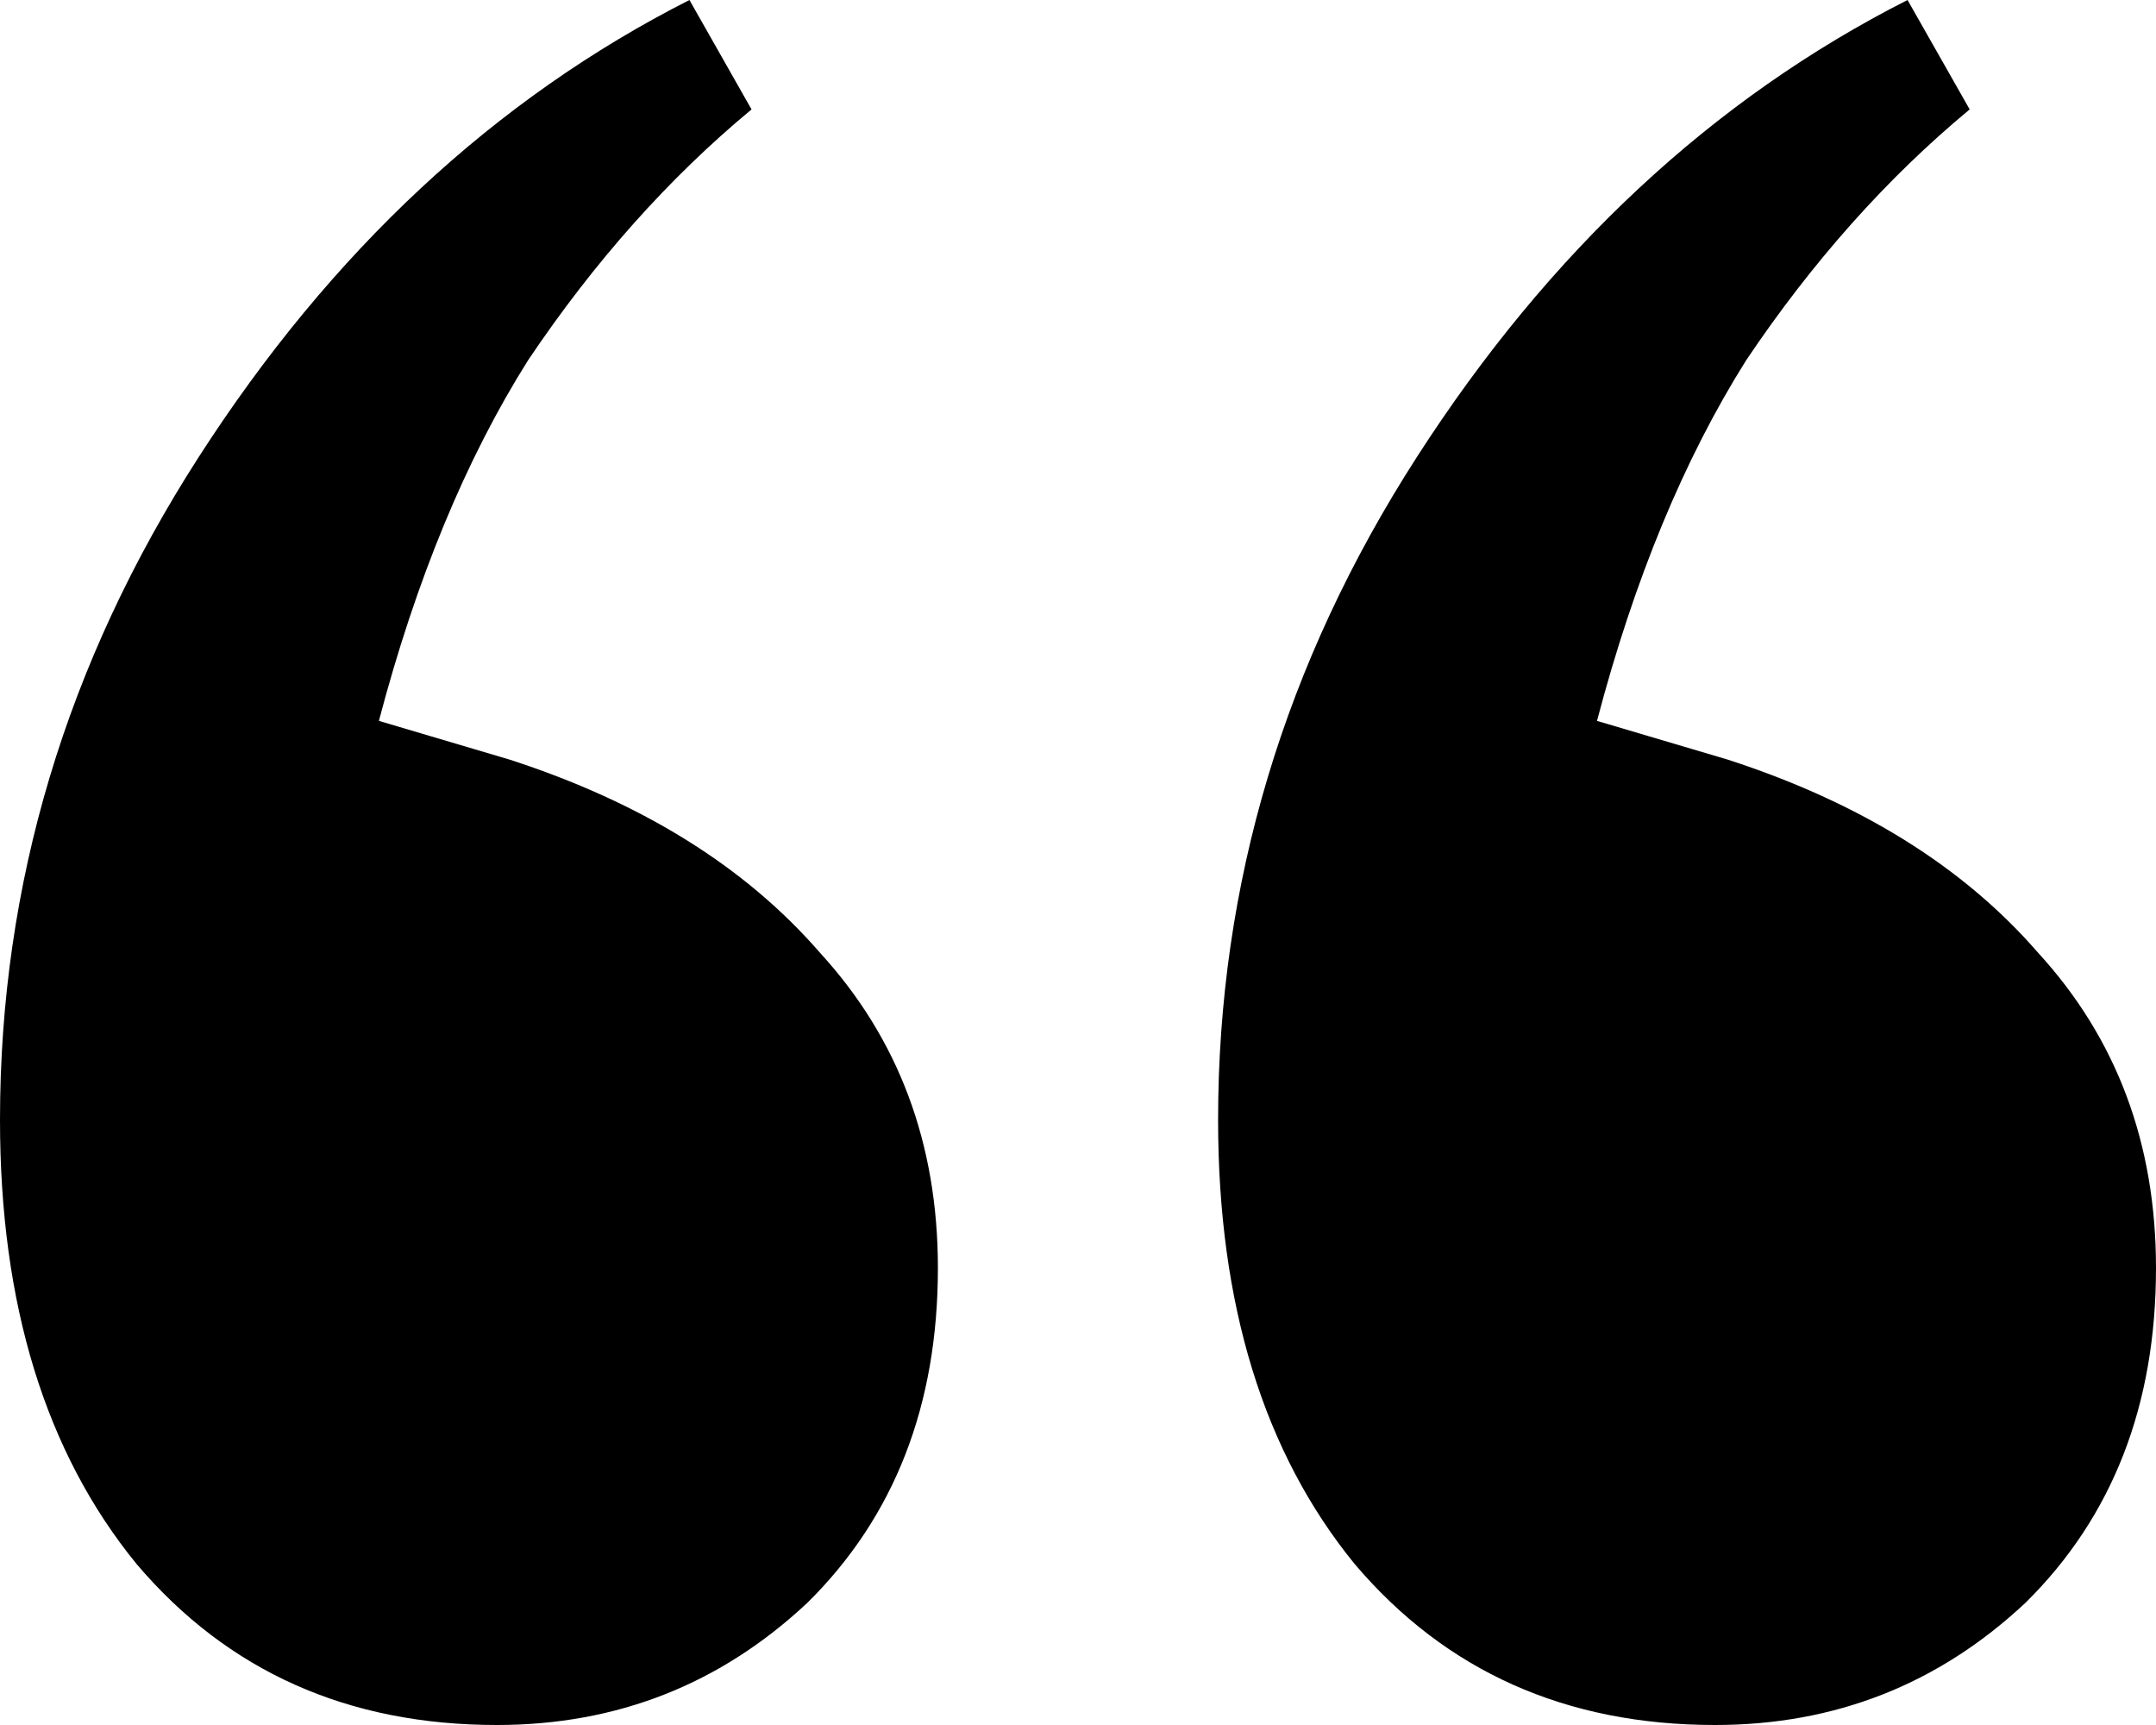<svg width="50" height="40" viewBox="0 0 50 40" fill="none" xmlns="http://www.w3.org/2000/svg">
<path d="M11.524 40C8.066 40 5.282 38.756 3.169 36.269C1.056 33.682 0 30.249 0 25.97C0 20.497 1.536 15.373 4.609 10.597C7.682 5.821 11.476 2.289 15.989 0L17.429 2.537C15.509 4.129 13.78 6.07 12.244 8.358C10.803 10.647 9.651 13.433 8.787 16.716L11.812 17.612C14.885 18.607 17.285 20.099 19.014 22.09C20.838 24.08 21.751 26.517 21.751 29.403C21.751 32.587 20.742 35.174 18.726 37.164C16.709 39.055 14.308 40 11.524 40ZM39.773 40C36.316 40 33.531 38.756 31.418 36.269C29.306 33.682 28.249 30.249 28.249 25.97C28.249 20.497 29.786 15.373 32.859 10.597C35.932 5.821 39.725 2.289 44.238 0L45.679 2.537C43.758 4.129 42.029 6.07 40.493 8.358C39.053 10.647 37.9 13.433 37.036 16.716L40.061 17.612C43.134 18.607 45.535 20.099 47.263 22.09C49.088 24.08 50 26.517 50 29.403C50 32.587 48.992 35.174 46.975 37.164C44.958 39.055 42.558 40 39.773 40Z" fill="black"/>
</svg>
